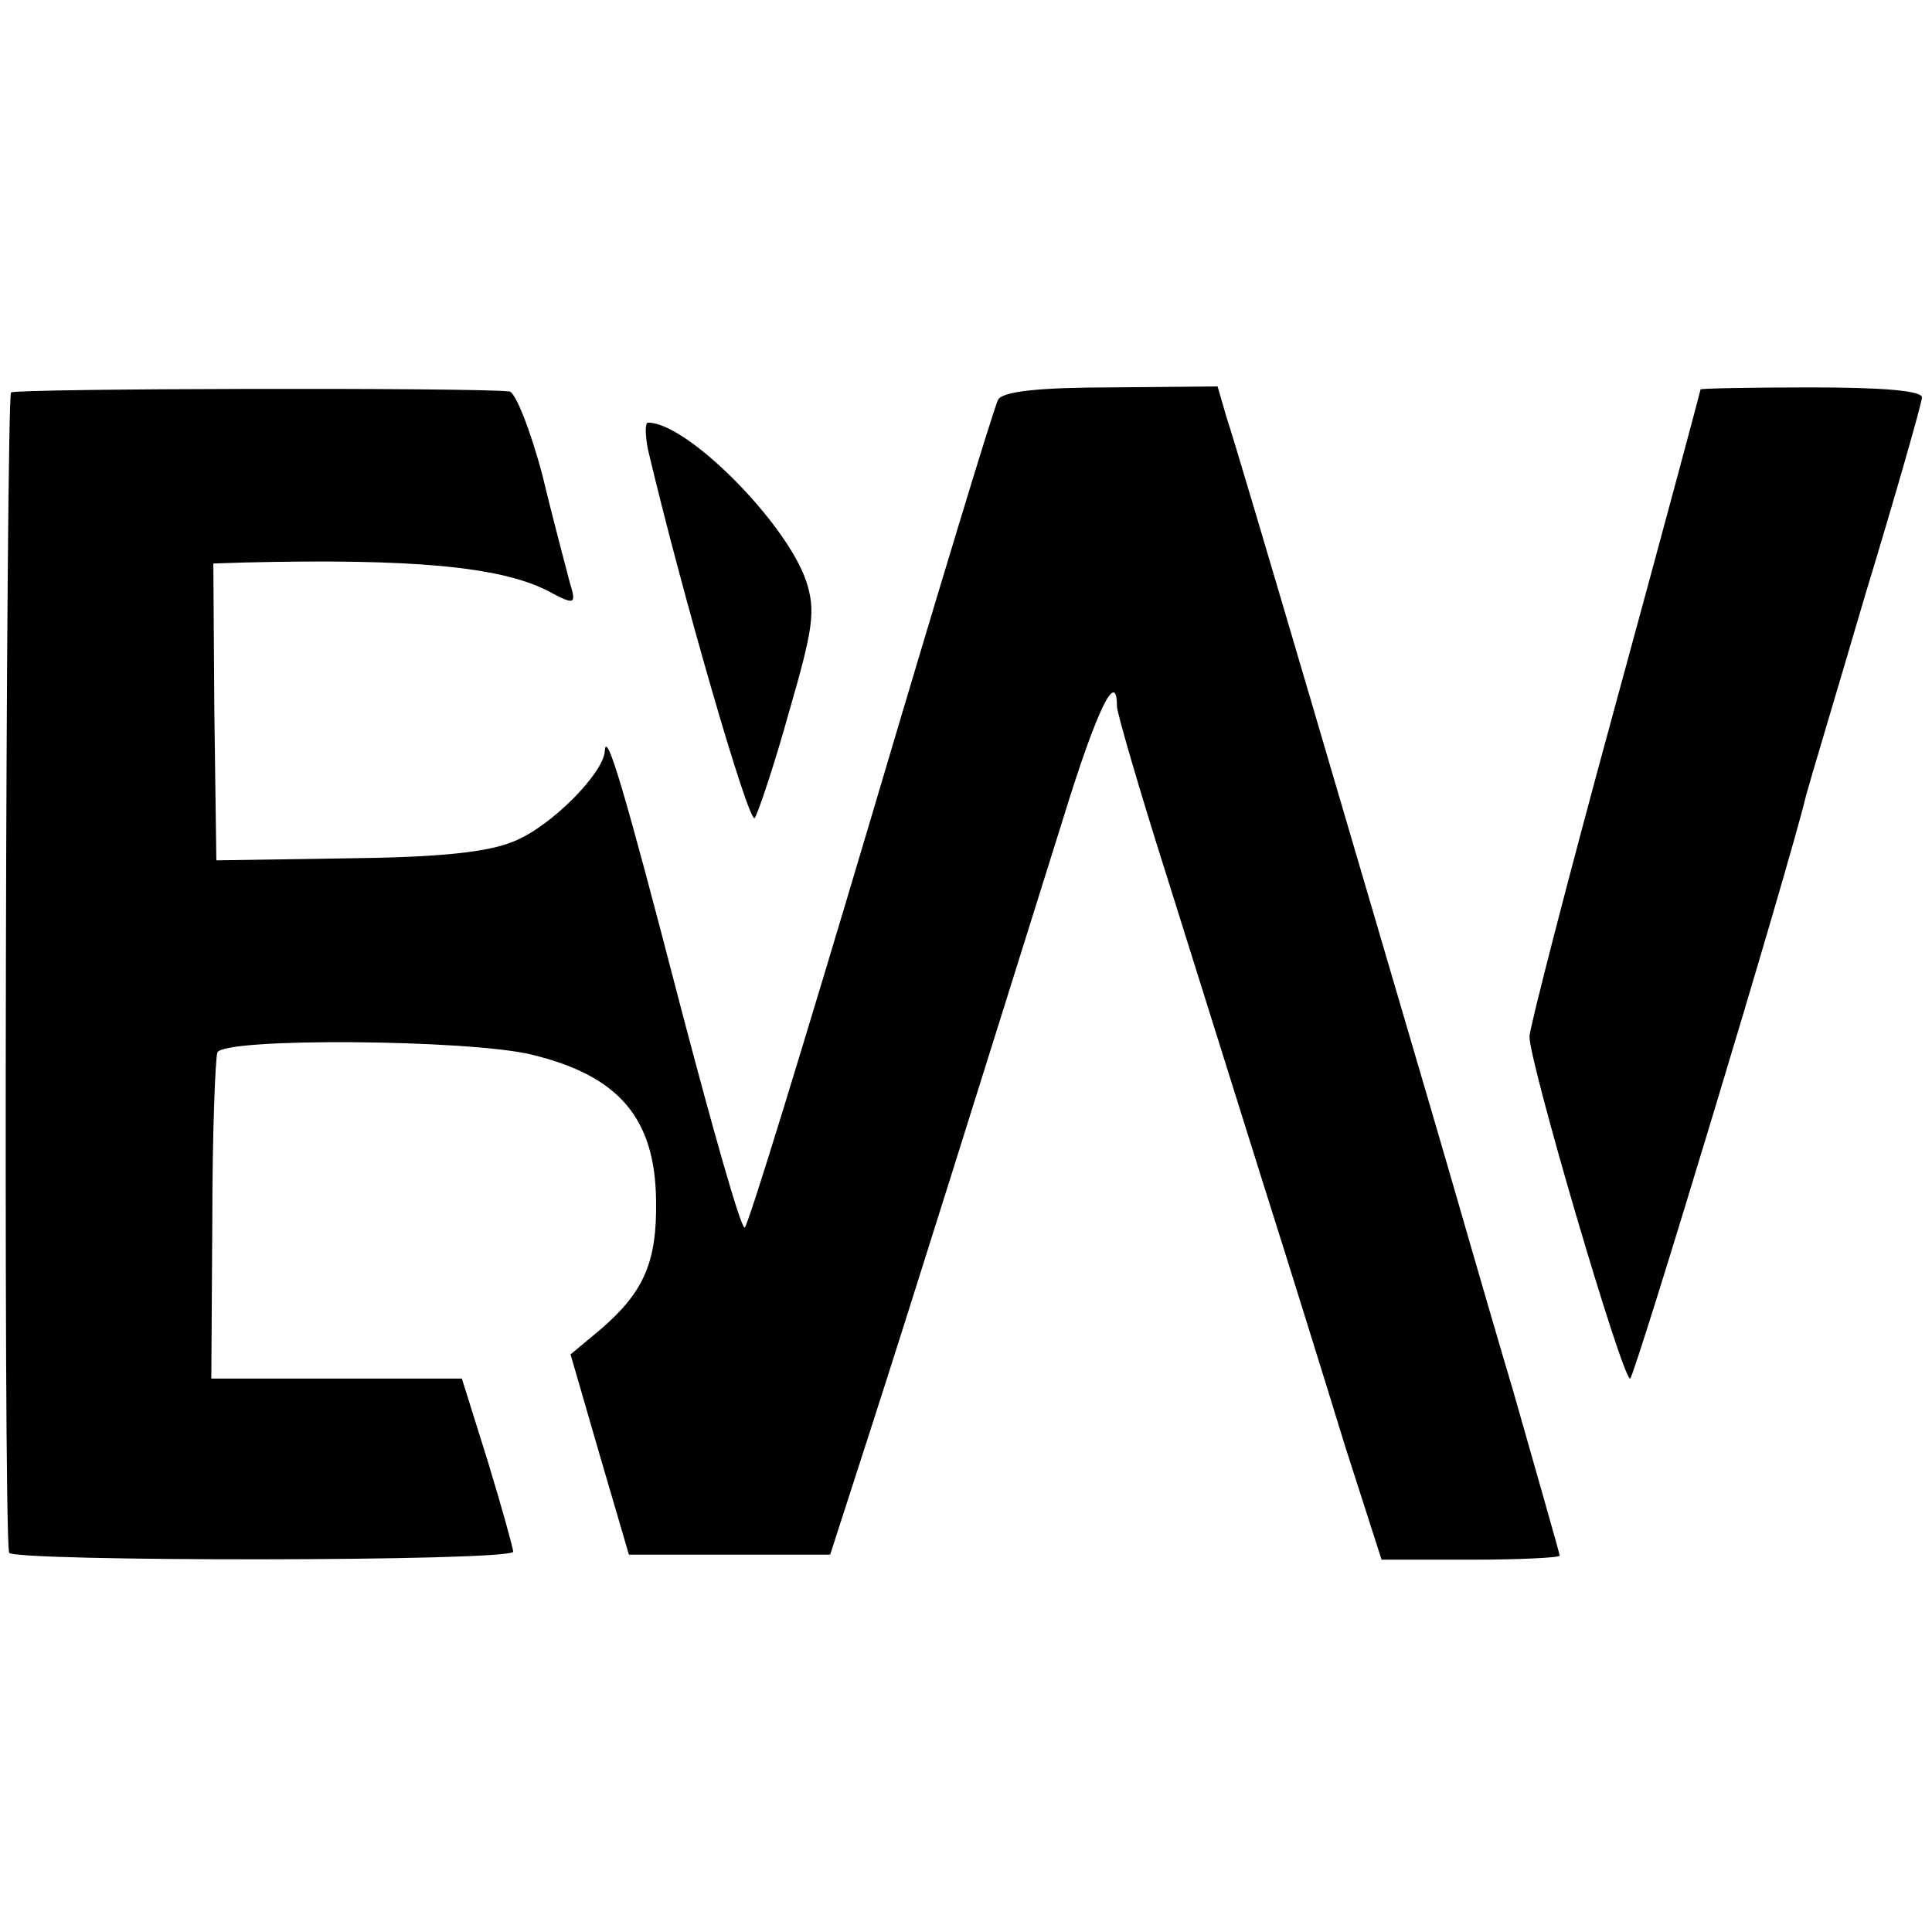 <?xml version="1.0" standalone="no"?>
<!DOCTYPE svg PUBLIC "-//W3C//DTD SVG 20010904//EN"
 "http://www.w3.org/TR/2001/REC-SVG-20010904/DTD/svg10.dtd">
<svg version="1.0" xmlns="http://www.w3.org/2000/svg"
 width="192pt" height="192pt" viewBox="0 0 192 192"
 preserveAspectRatio="xMidYMid meet">
<g transform="translate(0,192) scale(0.1,-0.1)"
fill="#000000" stroke="none">
<path d="M11 1530 c-5 -4 -8 -1119 -2 -1153 1 -9 501 -9 501 1 0 3 -11 43 -25
89 l-26 83 -124 0 -125 0 1 157 c0 86 3 161 5 167 6 15 250 13 312 -2 87 -21
123 -63 124 -145 1 -61 -12 -91 -55 -128 l-30 -25 29 -100 29 -99 100 0 100 0
42 130 c40 124 106 335 190 603 33 107 53 148 53 110 0 -6 22 -82 49 -167 27
-86 70 -223 96 -306 26 -82 63 -201 82 -263 l36 -112 88 0 c49 0 89 2 89 4 0
2 -21 75 -46 163 -26 87 -63 217 -84 288 -62 211 -190 648 -201 680 l-9 31
-106 -1 c-71 0 -107 -4 -112 -12 -4 -7 -61 -195 -127 -418 -66 -222 -122 -405
-125 -405 -4 0 -32 99 -64 221 -56 216 -74 276 -75 252 -2 -22 -53 -74 -90
-89 -26 -11 -74 -16 -166 -17 l-130 -2 -2 148 -1 147 31 1 c166 4 254 -4 301
-28 28 -15 29 -14 22 9 -3 12 -16 60 -27 106 -12 45 -27 83 -33 83 -37 4 -489
3 -495 -1z"/>
<path d="M1690 1533 c0 -1 -38 -143 -85 -315 -47 -172 -85 -320 -85 -328 -1
-23 92 -340 100 -340 4 0 157 505 175 580 2 8 29 98 59 200 31 102 56 190 56
195 0 7 -42 10 -110 10 -60 0 -110 -1 -110 -2z"/>
<path d="M644 1473 c33 -140 100 -372 106 -366 3 4 19 51 34 105 24 83 27 101
17 131 -20 58 -118 157 -157 157 -3 0 -3 -12 0 -27z"/>
</g>
</svg>
